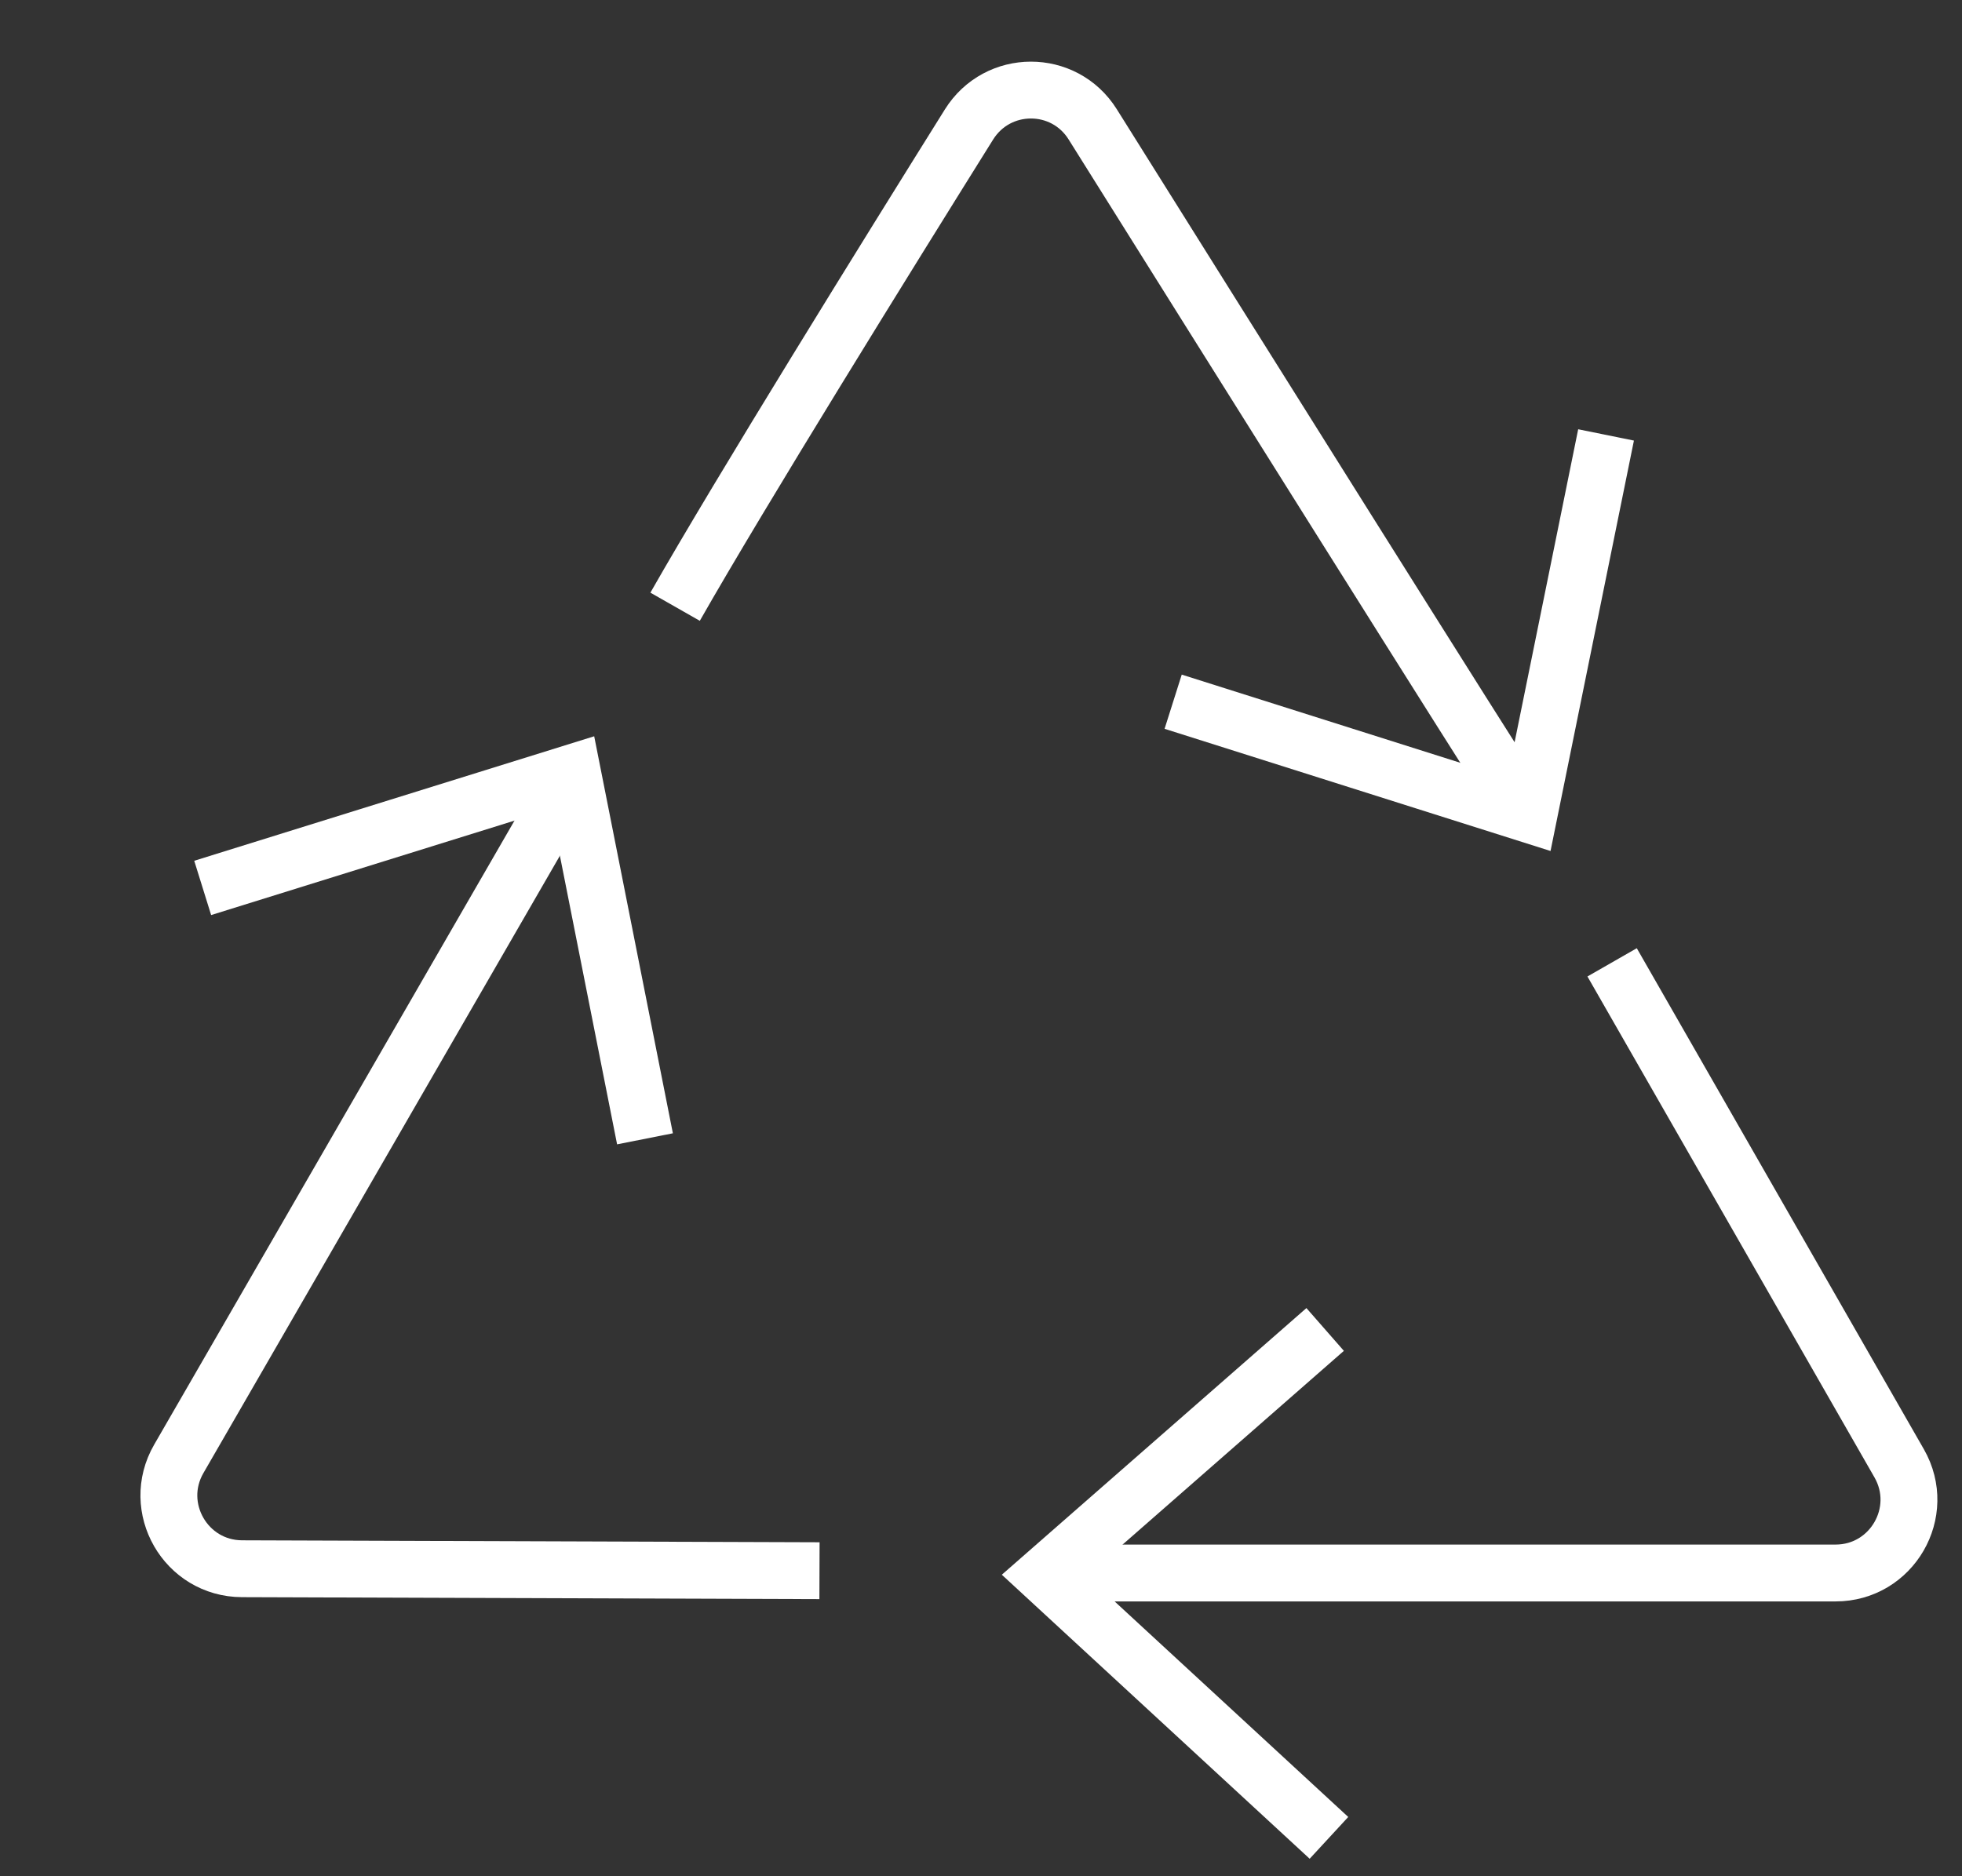 <svg width="69" height="66" viewBox="0 0 69 66" fill="none" xmlns="http://www.w3.org/2000/svg">
<rect x="0" y="0" width="69" height="66" fill="#333333" stroke="none"/>
<path d="M23.742 21.343C26.094 17.215 31.164 9.043 34.077 4.38C35.083 2.769 37.419 2.763 38.428 4.373C42.858 11.446 52.602 26.988 53.565 28.433" stroke="white" stroke-width="2"/>
<path d="M41.258 24.684L53.771 28.646L56.482 15.299" stroke="white" stroke-width="2"/>
<path d="M56.695 33.852L66.79 51.474C67.774 53.192 66.534 55.333 64.553 55.333H36.883" stroke="white" stroke-width="2"/>
<path d="M46.603 46.766L36.728 55.413L46.737 64.65" stroke="white" stroke-width="2"/>
<path d="M28.82 55.252L8.511 55.183C6.531 55.176 5.298 53.032 6.288 51.317L20.123 27.353" stroke="white" stroke-width="2"/>
<path d="M22.683 40.06L20.132 27.185L7.128 31.234" stroke="white" stroke-width="2"/>
</svg>
